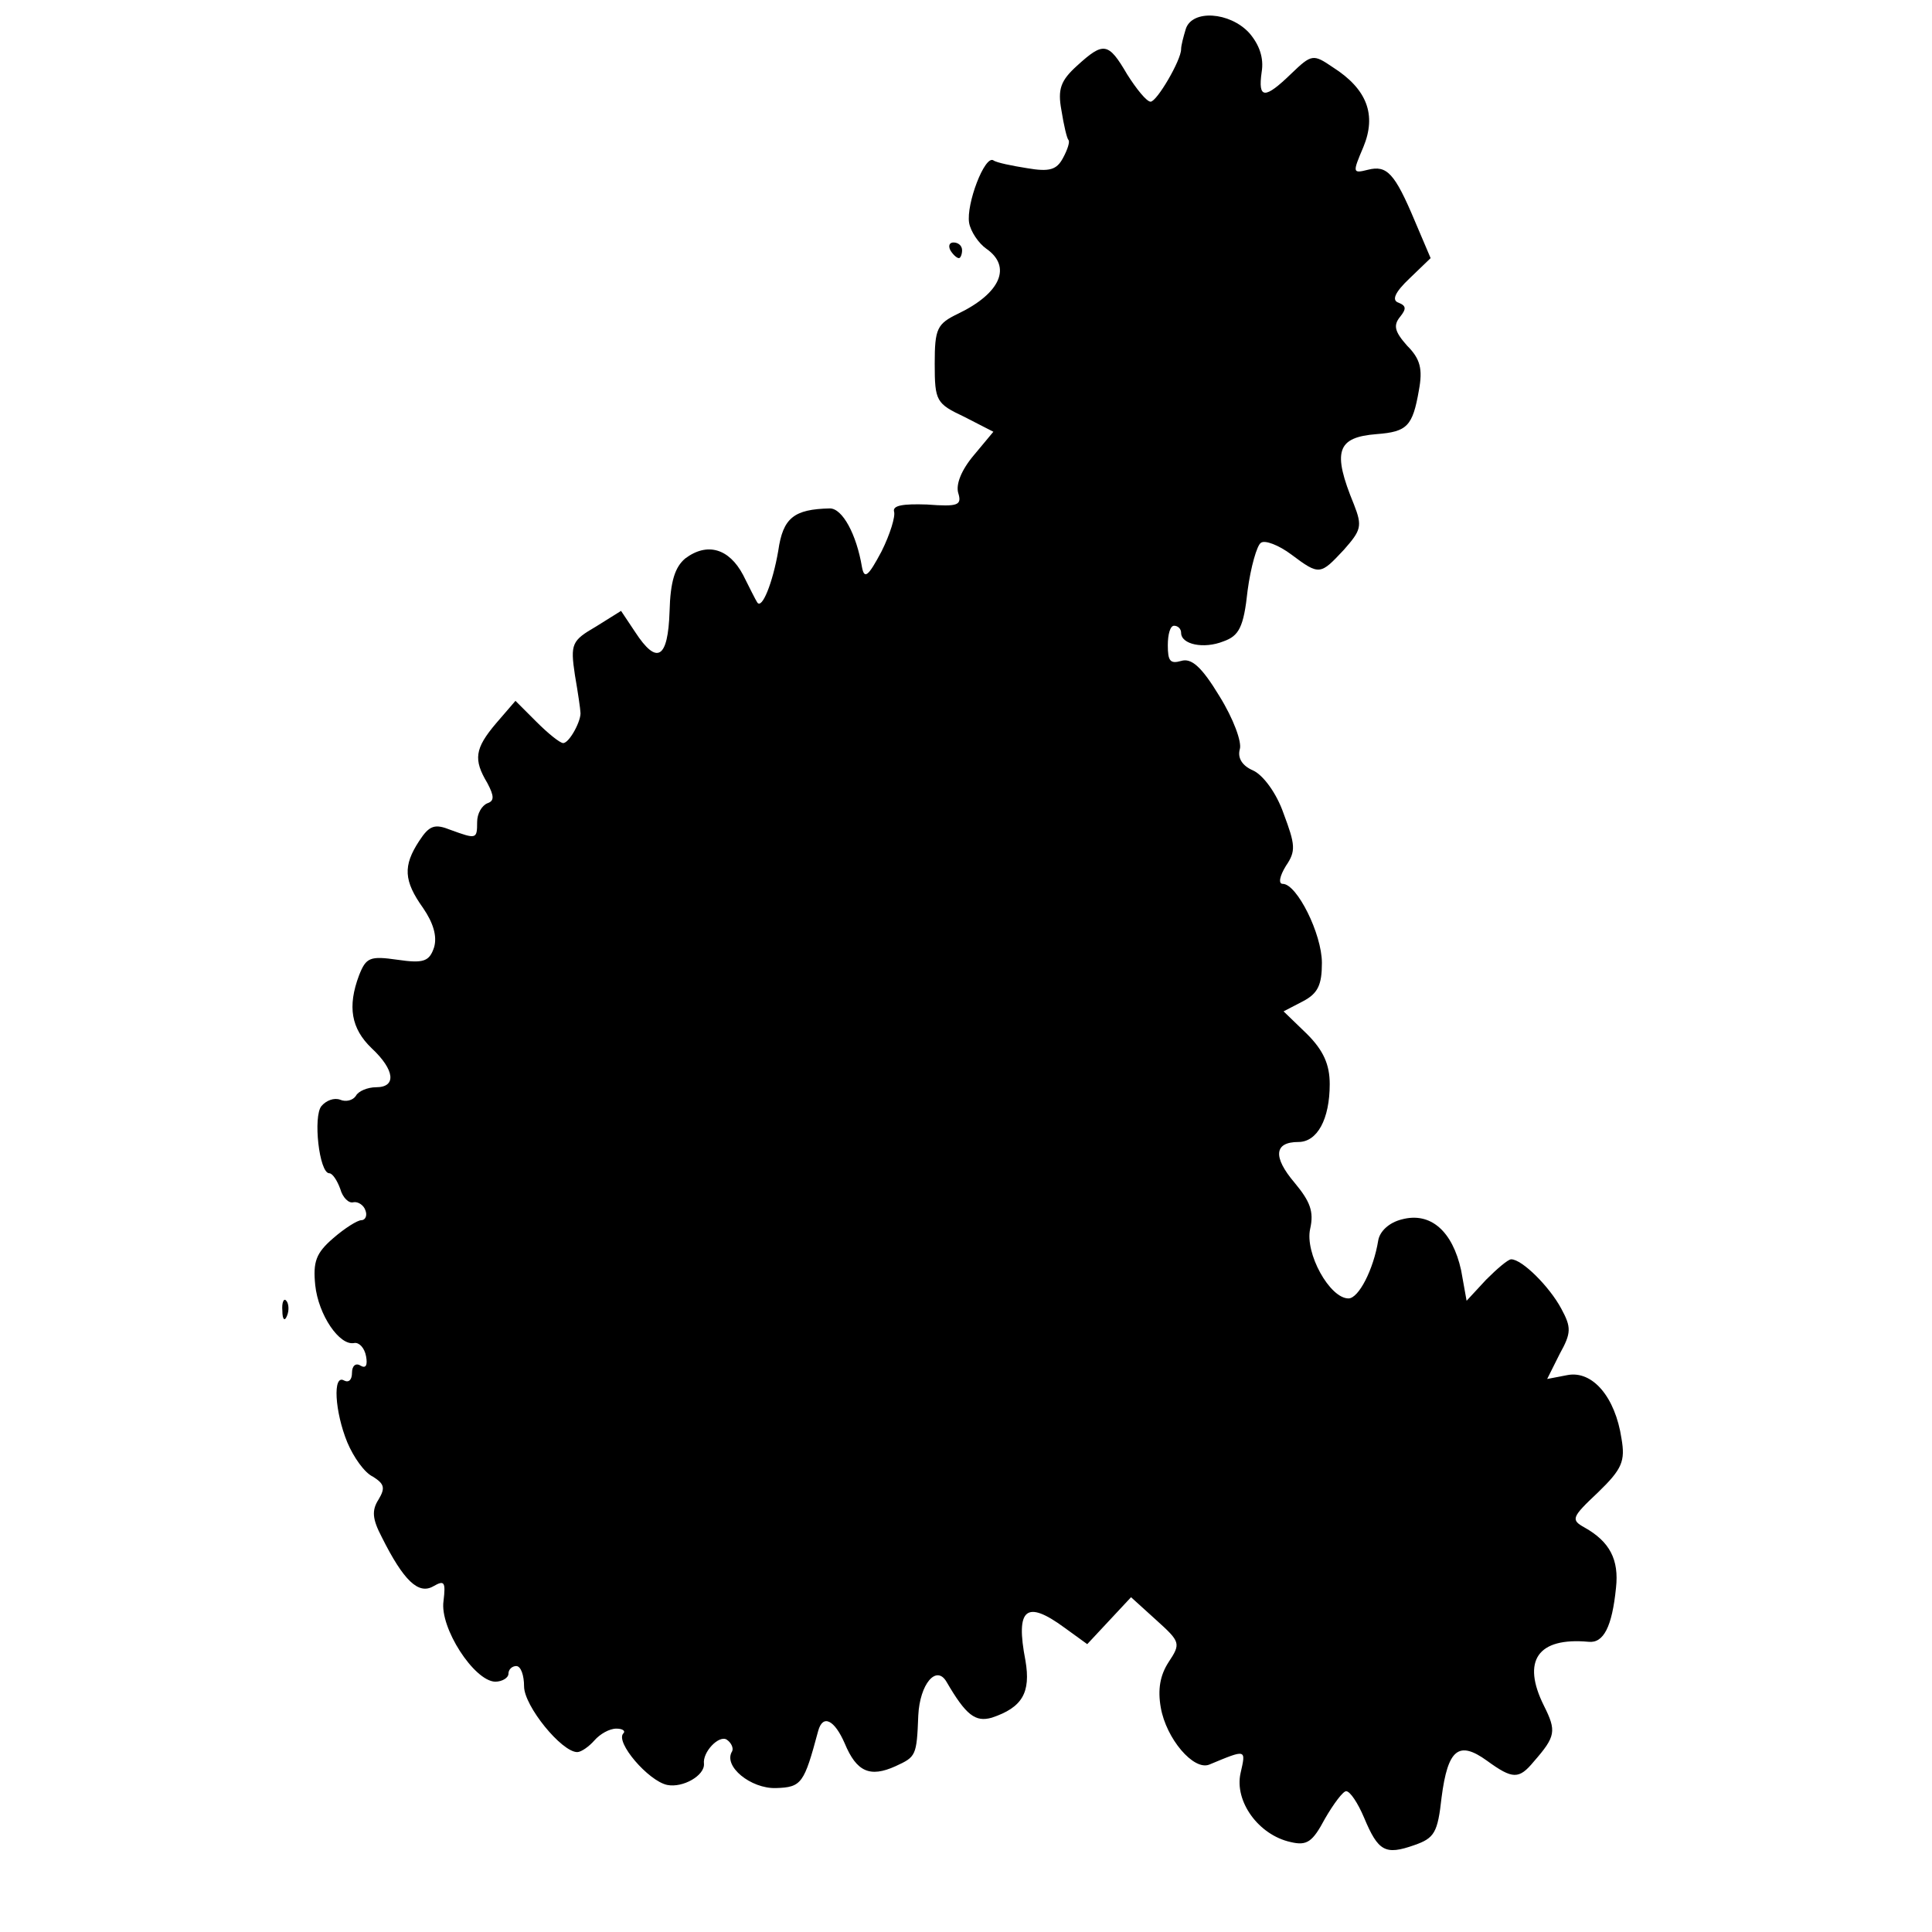 <?xml version="1.0" standalone="no"?>
<!DOCTYPE svg PUBLIC "-//W3C//DTD SVG 20010904//EN"
 "http://www.w3.org/TR/2001/REC-SVG-20010904/DTD/svg10.dtd">
<svg version="1.0" xmlns="http://www.w3.org/2000/svg"
 width="247pt" height="247pt" viewBox="0 0 247 247"
 preserveAspectRatio="xMidYMid meet">
<g transform="translate(0,247) scale(0.1,-0.1)"
fill="#000000" stroke="none">
<path d="M1516 2433 c-3 -10 -6 -21 -6 -26 0 -14 -31 -67 -39 -67 -5 0 -18 16
-30 35 -24 41 -30 42 -64 11 -21 -19 -25 -30 -20 -57 3 -19 7 -36 9 -38 2 -2
-1 -12 -7 -23 -8 -15 -17 -18 -46 -13 -19 3 -39 7 -43 10 -11 7 -35 -56 -31
-80 2 -11 12 -26 22 -33 33 -23 18 -57 -36 -83 -27 -13 -30 -19 -30 -64 0 -48
2 -51 38 -68 l37 -19 -25 -30 c-16 -19 -23 -37 -20 -48 5 -16 0 -18 -40 -15
-30 1 -44 -1 -42 -9 2 -6 -5 -29 -16 -51 -17 -32 -22 -36 -25 -20 -7 42 -25
75 -41 75 -46 -1 -60 -12 -66 -54 -7 -41 -21 -76 -27 -66 -2 3 -10 19 -18 35
-18 34 -46 42 -74 21 -13 -11 -19 -29 -20 -68 -2 -60 -16 -69 -44 -26 l-18 27
-32 -20 c-31 -18 -33 -22 -27 -62 4 -23 7 -44 7 -47 2 -10 -14 -40 -22 -40 -4
0 -19 12 -34 27 l-27 27 -25 -29 c-27 -32 -29 -46 -11 -76 9 -17 9 -23 0 -26
-7 -3 -13 -13 -13 -24 0 -22 -1 -22 -34 -10 -20 8 -27 6 -40 -14 -21 -32 -20
-51 5 -86 13 -19 18 -36 14 -50 -6 -18 -13 -21 -47 -16 -35 5 -40 3 -49 -20
-15 -40 -10 -68 16 -93 30 -28 32 -50 6 -50 -11 0 -23 -5 -26 -11 -4 -6 -13
-8 -20 -5 -8 3 -18 -1 -24 -8 -11 -13 -3 -86 10 -86 4 0 10 -9 14 -20 3 -11
11 -19 17 -17 6 1 13 -4 15 -10 3 -7 0 -13 -5 -13 -5 0 -21 -10 -36 -23 -22
-19 -26 -30 -23 -60 4 -38 31 -78 50 -74 6 1 13 -6 15 -17 2 -11 0 -16 -7 -12
-6 4 -11 0 -11 -9 0 -9 -4 -13 -10 -10 -15 9 -12 -40 4 -79 8 -19 22 -39 33
-44 14 -9 16 -14 7 -29 -9 -14 -8 -25 4 -48 28 -56 47 -74 66 -63 14 8 16 6
13 -19 -5 -34 39 -102 66 -103 9 0 17 5 17 10 0 6 5 10 10 10 6 0 10 -12 10
-26 0 -25 48 -84 68 -84 5 0 15 7 22 15 7 8 19 15 28 15 8 0 12 -3 9 -6 -11
-11 32 -61 56 -66 20 -4 48 12 47 27 -2 15 19 37 29 31 6 -4 9 -11 7 -15 -12
-19 24 -48 56 -47 33 1 36 6 54 73 6 22 21 14 34 -16 15 -36 32 -44 65 -29 26
12 27 13 29 65 2 40 23 65 36 43 25 -43 37 -52 58 -46 39 13 50 32 43 73 -13
67 1 78 50 42 l29 -21 28 30 28 30 32 -29 c31 -28 32 -30 16 -54 -11 -17 -14
-35 -10 -58 7 -40 42 -81 62 -73 48 20 47 20 40 -11 -8 -36 23 -79 64 -88 21
-5 28 0 44 30 11 19 23 35 27 35 5 0 15 -15 23 -34 18 -43 27 -48 64 -35 26 9
30 16 35 61 8 62 22 73 58 47 33 -24 41 -24 60 -1 28 32 29 39 13 71 -29 58
-8 88 57 82 19 -2 30 19 35 69 4 36 -8 59 -40 77 -18 10 -17 13 17 45 31 30
35 40 30 69 -8 53 -37 87 -69 81 l-26 -5 16 32 c15 27 15 34 2 58 -15 28 -50
63 -64 63 -4 0 -18 -12 -32 -26 l-25 -27 -7 39 c-11 50 -39 75 -76 65 -16 -4
-28 -15 -30 -27 -6 -37 -25 -74 -38 -74 -24 0 -56 58 -49 89 5 22 0 35 -20 59
-28 33 -26 52 5 52 24 0 40 29 40 74 0 25 -8 43 -29 64 l-30 29 25 13 c19 10
24 21 24 49 0 37 -32 101 -50 101 -6 0 -4 10 4 23 13 19 12 27 -3 67 -9 26
-26 49 -39 55 -14 6 -20 16 -17 27 3 9 -8 39 -26 68 -23 38 -36 49 -49 45 -14
-4 -17 0 -17 20 0 14 3 25 8 25 5 0 9 -4 9 -9 0 -15 29 -21 54 -11 20 7 26 18
31 65 4 30 12 58 17 61 5 4 23 -3 39 -15 36 -27 37 -26 67 6 22 25 24 30 13
58 -28 68 -22 86 29 90 39 3 46 10 54 56 5 27 2 40 -15 57 -16 18 -18 26 -9
37 8 10 8 14 -2 18 -9 3 -5 13 14 31 l27 26 -20 47 c-26 62 -36 72 -60 66 -20
-5 -20 -4 -6 29 17 41 5 74 -39 102 -25 17 -27 17 -53 -8 -34 -33 -43 -33 -38
2 3 18 -3 35 -16 50 -25 27 -73 30 -81 5z"/>
<path d="M1215 2150 c3 -5 8 -10 11 -10 2 0 4 5 4 10 0 6 -5 10 -11 10 -5 0
-7 -4 -4 -10z"/>
<path d="M361 794 c0 -11 3 -14 6 -6 3 7 2 16 -1 19 -3 4 -6 -2 -5 -13z"/>
</g>
</svg>
